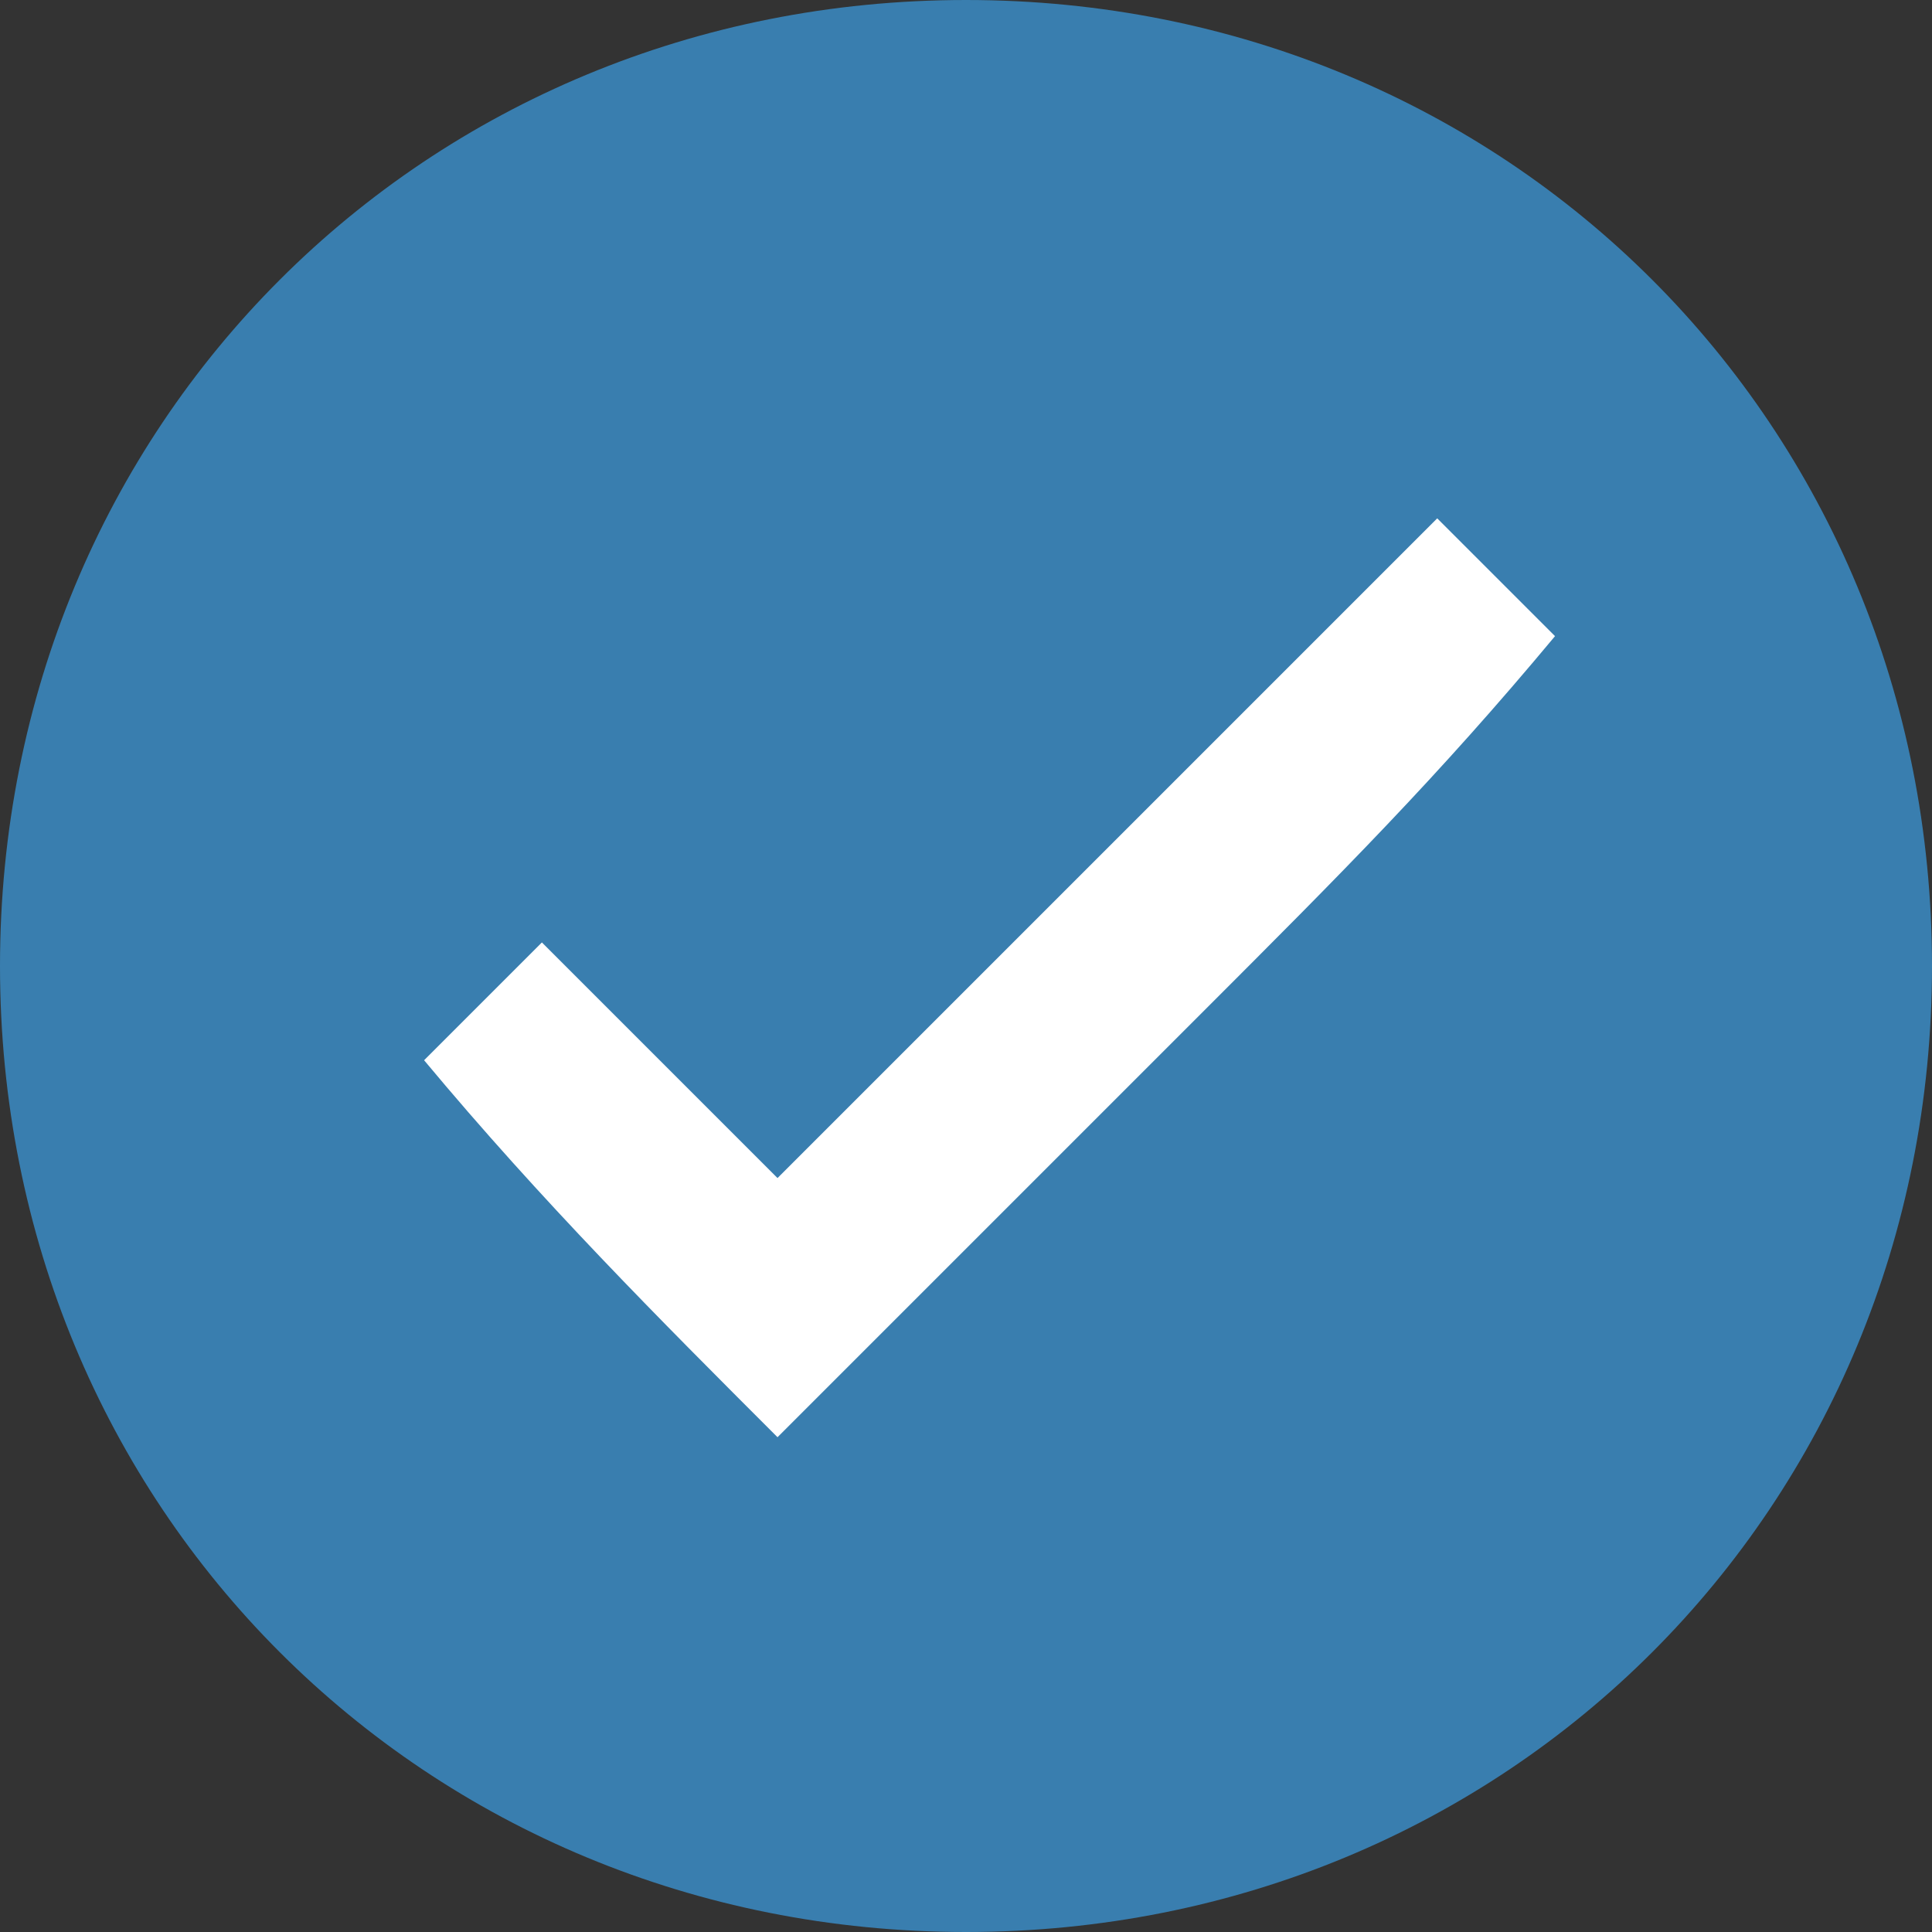 <?xml version="1.0" encoding="utf-8"?>
<!-- Generator: Adobe Illustrator 26.5.0, SVG Export Plug-In . SVG Version: 6.00 Build 0)  -->
<svg version="1.1" id="Layer_2_00000118367057588152098160000015285469215500218798_"
	 xmlns="http://www.w3.org/2000/svg" xmlns:xlink="http://www.w3.org/1999/xlink" x="0px" y="0px" viewBox="0 0 8.2 8.2"
	 style="enable-background:new 0 0 8.2 8.2;" xml:space="preserve">
<rect x="0" y="0" width="8.2" height="8.2" fill="#333333" stroke="none"/>
<style type="text/css">
	.st0{fill:#FFFFFF;}
	.st1{fill-rule:evenodd;clip-rule:evenodd;fill:#397EAF;}
</style>
<g id="Layer_1-2">
	<g transform="translate(-952 -169)">
		<circle class="st0" cx="956.1" cy="173.1" r="3.2"/>
		<path class="st1" d="M956.1,169c-2.3,0-4.1,1.8-4.1,4.1s1.8,4.1,4.1,4.1c2.3,0,4.1-1.8,4.1-4.1S958.4,169,956.1,169L956.1,169z
			 M957.1,173.3c-0.6,0.6-1.2,1.2-1.8,1.8c-0.5-0.5-1-1-1.5-1.6l0.5-0.5l1,1c0.5-0.5,1-1,1.5-1.5s0.8-0.8,1.3-1.3c0,0,0,0,0,0
			c0,0,0,0,0,0l0.5,0.5C958.1,172.3,957.7,172.7,957.1,173.3z"/>
	</g>
</g>
</svg>
